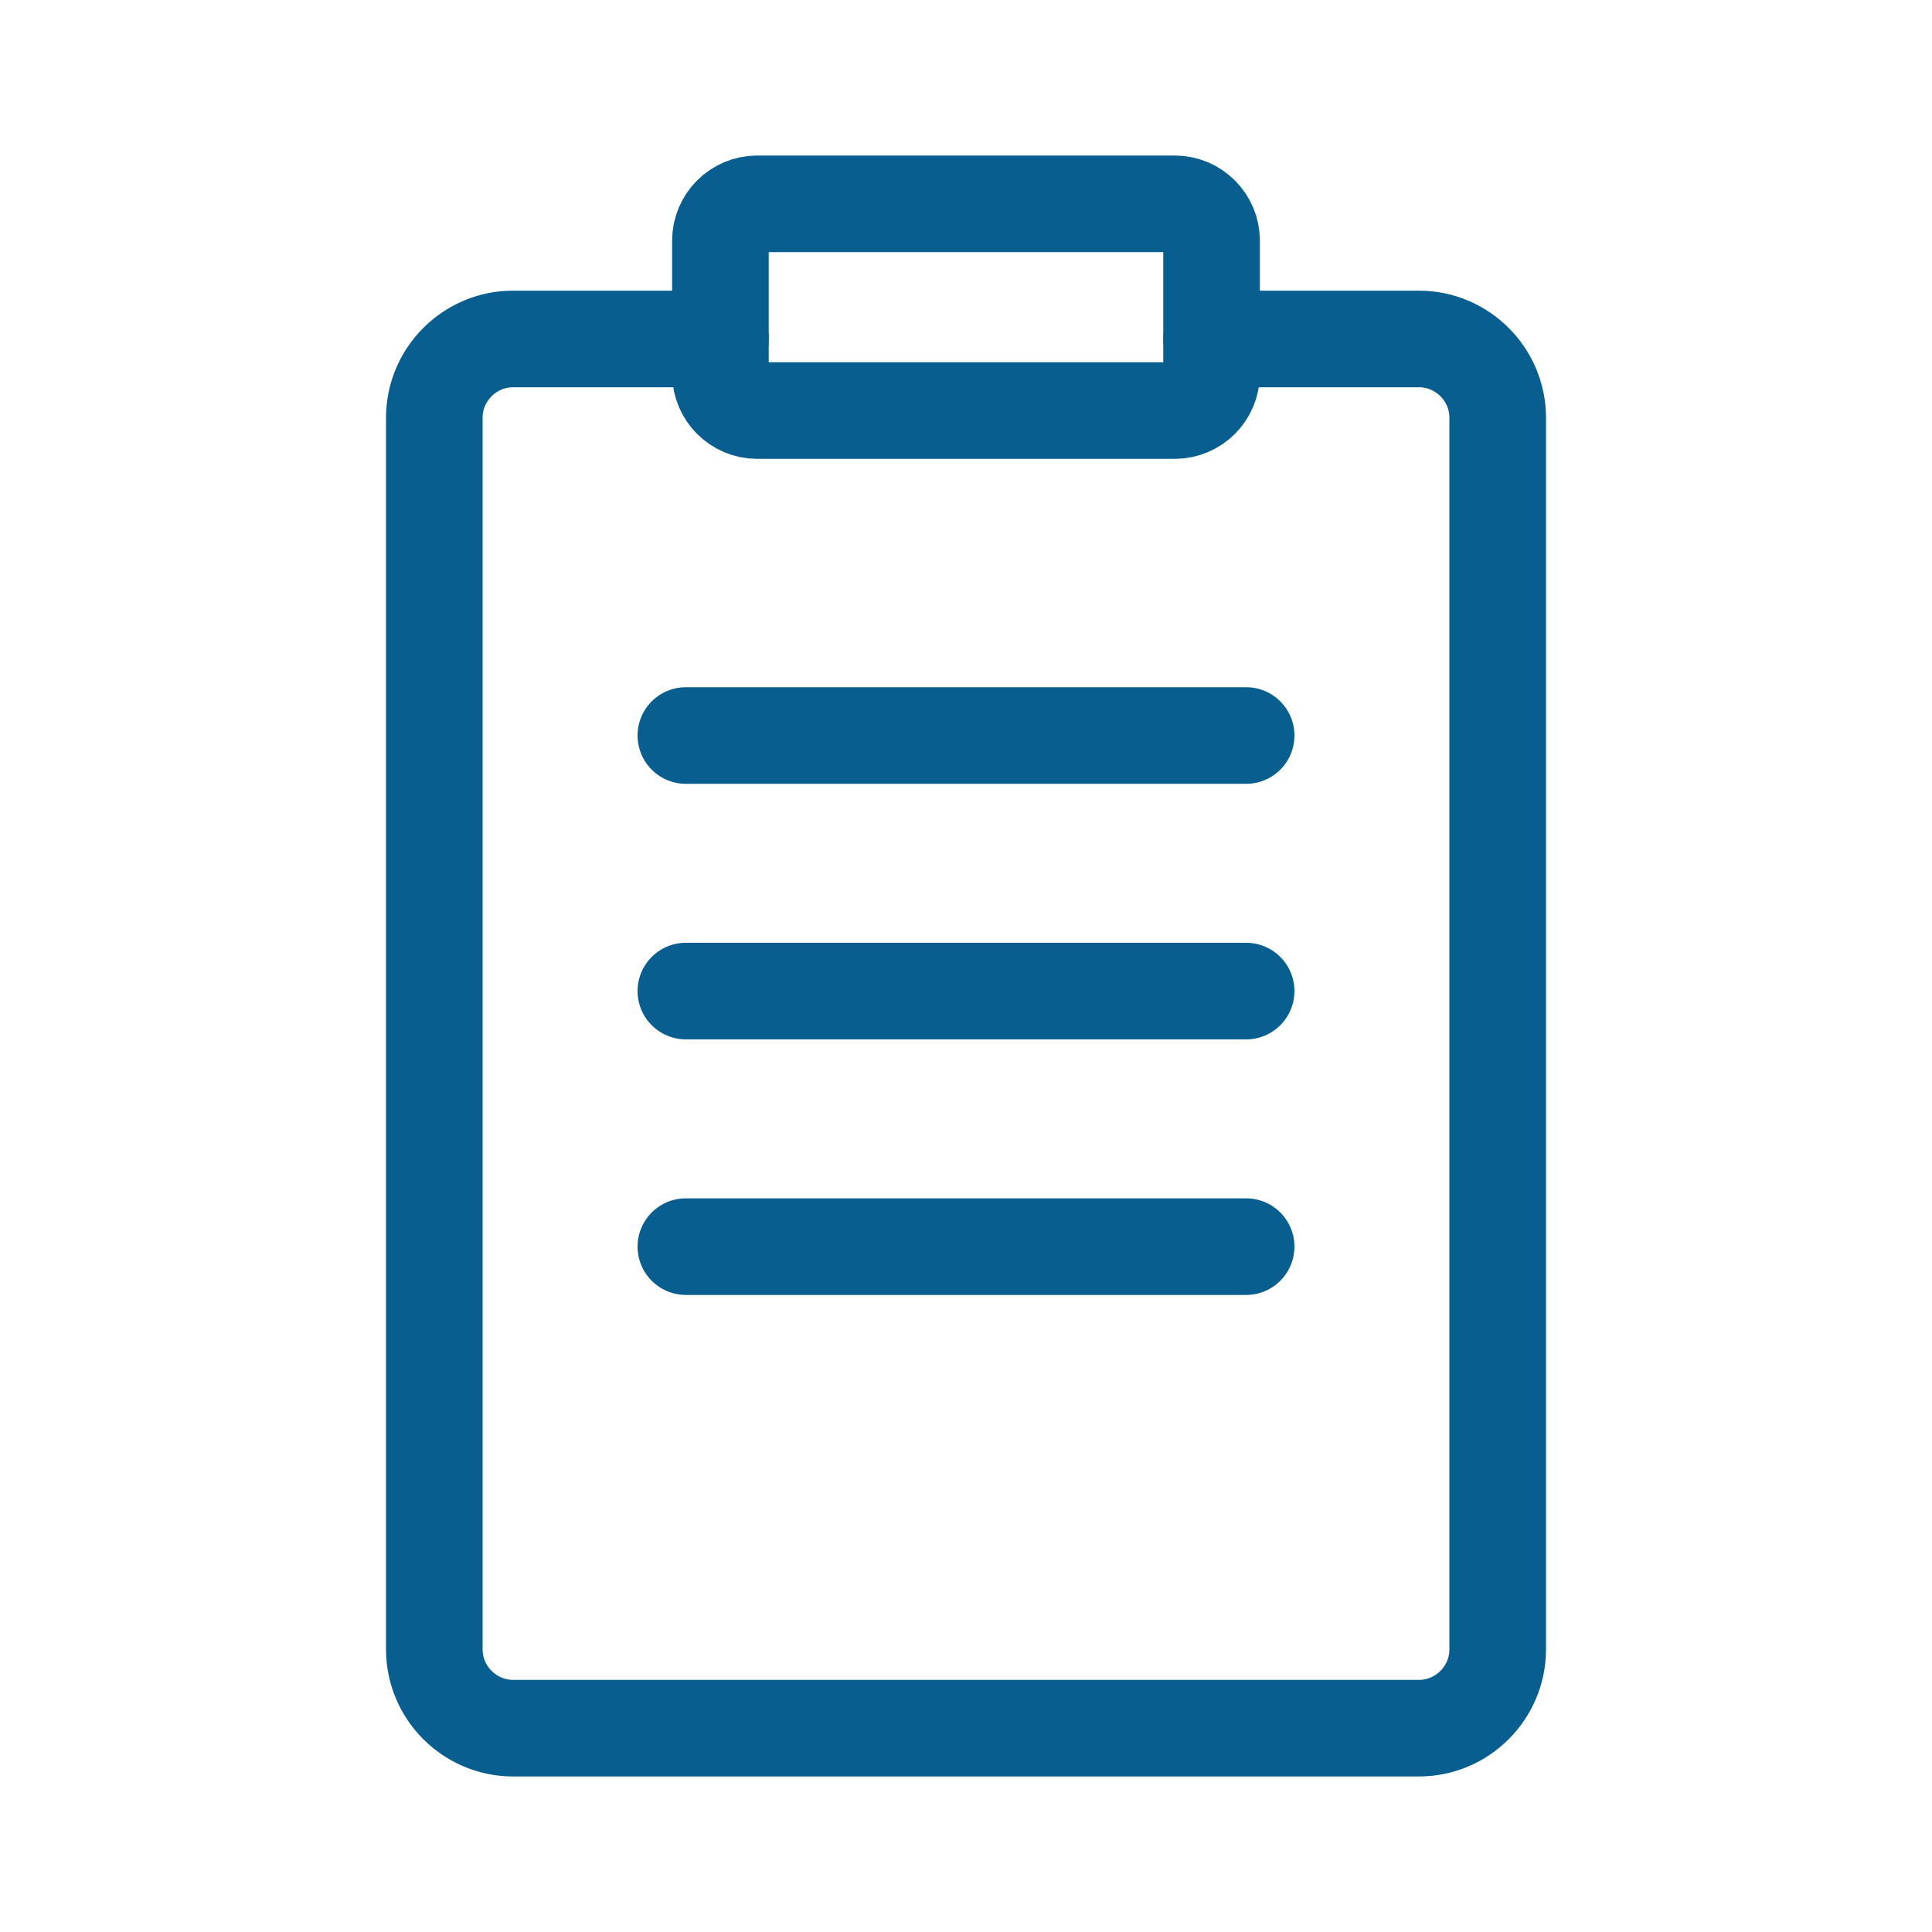 <?xml version="1.0" encoding="UTF-8"?> <!-- Creator: CorelDRAW 2021.5 --> <svg xmlns="http://www.w3.org/2000/svg" xmlns:xlink="http://www.w3.org/1999/xlink" xmlns:xodm="http://www.corel.com/coreldraw/odm/2003" xml:space="preserve" width="40mm" height="40mm" style="shape-rendering:geometricPrecision; text-rendering:geometricPrecision; image-rendering:optimizeQuality; fill-rule:evenodd; clip-rule:evenodd" viewBox="0 0 4000 4000"> <defs> <style type="text/css"> <![CDATA[ .str0 {stroke:#085F8F;stroke-width:200;stroke-linecap:round;stroke-linejoin:round;stroke-miterlimit:22.926} .fil0 {fill:none} ]]> </style> </defs> <g id="Слой_x0020_1">  <path class="fil0 str0" d="M2508.43 701.77l429.32 0c89.69,0 163.08,73.42 163.08,163.08l0 2550.07c0,89.68 -73.4,163.08 -163.08,163.08l-1875.49 0c-89.69,0 -163.08,-73.39 -163.08,-163.08l0 -2550.07c0,-89.69 73.38,-163.08 163.08,-163.08l429.3 0"></path> <path class="fil0 str0" d="M1879.95 850l-312.29 0c-41.85,0 -76.1,-34.24 -76.1,-76.1l0 -275.8c0,-41.86 34.25,-76.1 76.1,-76.1l864.67 0c41.86,0 76.1,34.24 76.1,76.1l0 275.8c0,41.86 -34.24,76.1 -76.1,76.1l-552.38 0"></path> <line class="fil0 str0" x1="1419.98" y1="1522.81" x2="2580.01" y2="1522.81"></line> <line class="fil0 str0" x1="1419.98" y1="2051.91" x2="2580.01" y2="2051.91"></line> <line class="fil0 str0" x1="1419.98" y1="2581.02" x2="2580.01" y2="2581.02"></line> </g> </svg> 